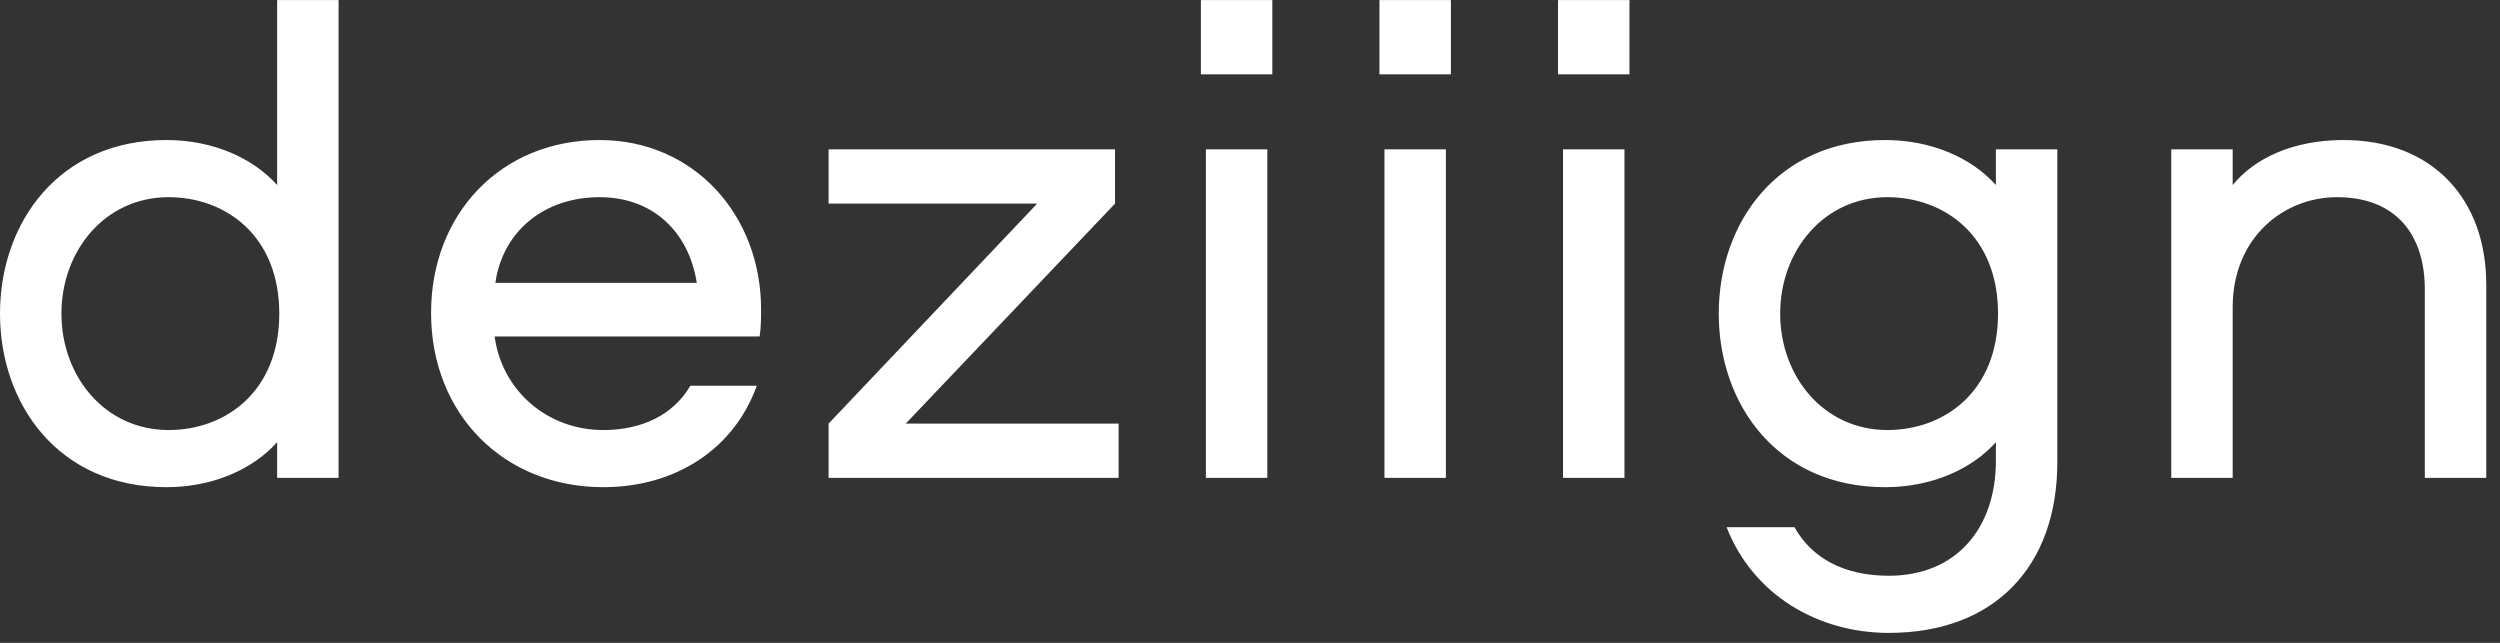 <?xml version="1.0" encoding="UTF-8"?> <svg xmlns="http://www.w3.org/2000/svg" width="70" height="18" viewBox="0 0 70 18" fill="none"><rect x="0" y="0" width="70" height="18" fill="#333333" stroke="none"/><path d="M7.76 0.001H9.48V13.381H7.76V12.381C7.08 13.141 5.96 13.641 4.66 13.641C1.64 13.641 1.49012e-08 11.321 1.49012e-08 8.781C1.49012e-08 6.241 1.64 3.921 4.66 3.921C5.96 3.921 7.08 4.421 7.76 5.181V0.001ZM7.82 8.781C7.82 6.601 6.32 5.521 4.72 5.521C2.94 5.521 1.72 7.021 1.72 8.781C1.72 10.541 2.94 12.041 4.72 12.041C6.32 12.041 7.82 10.961 7.82 8.781ZM16.89 12.041C17.97 12.041 18.85 11.621 19.33 10.801H21.19C20.55 12.581 18.91 13.641 16.89 13.641C14.11 13.641 12.07 11.601 12.07 8.761C12.07 6.001 14.01 3.921 16.79 3.921C19.43 3.921 21.31 6.021 21.31 8.661C21.31 8.881 21.31 9.161 21.27 9.421H13.85C14.05 10.921 15.31 12.041 16.89 12.041ZM16.79 5.521C15.21 5.521 14.07 6.501 13.87 7.921H19.51C19.29 6.501 18.29 5.521 16.79 5.521ZM31.321 13.381H23.201V11.861L29.041 5.701H23.201V4.181H31.221V5.701L25.361 11.861H31.321V13.381ZM33.765 4.181H35.485V13.381H33.765V4.181ZM33.625 2.081V0.001H35.625V2.081H33.625ZM38.765 4.181H40.485V13.381H38.765V4.181ZM38.625 2.081V0.001H40.625V2.081H38.625ZM43.765 4.181H45.485V13.381H43.765V4.181ZM43.625 2.081V0.001H45.625V2.081H43.625ZM55.885 4.181H57.605V12.941C57.605 15.841 55.865 17.721 52.885 17.721C50.905 17.721 49.085 16.661 48.345 14.761H50.245C50.725 15.621 51.625 16.121 52.885 16.121C54.785 16.121 55.885 14.781 55.885 12.901V12.381C55.205 13.141 54.085 13.641 52.785 13.641C49.765 13.641 48.125 11.321 48.125 8.781C48.125 6.241 49.765 3.921 52.785 3.921C54.085 3.921 55.205 4.421 55.885 5.181V4.181ZM55.945 8.781C55.945 6.601 54.445 5.521 52.845 5.521C51.065 5.521 49.845 7.021 49.845 8.781C49.845 10.541 51.065 12.041 52.845 12.041C54.445 12.041 55.945 10.961 55.945 8.781ZM65.615 3.921C68.135 3.921 69.615 5.601 69.615 7.961V13.381H67.895V8.101C67.895 6.581 67.095 5.521 65.435 5.521C63.935 5.521 62.515 6.661 62.515 8.601V13.381H60.795V4.181H62.515V5.181C63.115 4.441 64.195 3.921 65.615 3.921Z" fill="white"></path></svg> 